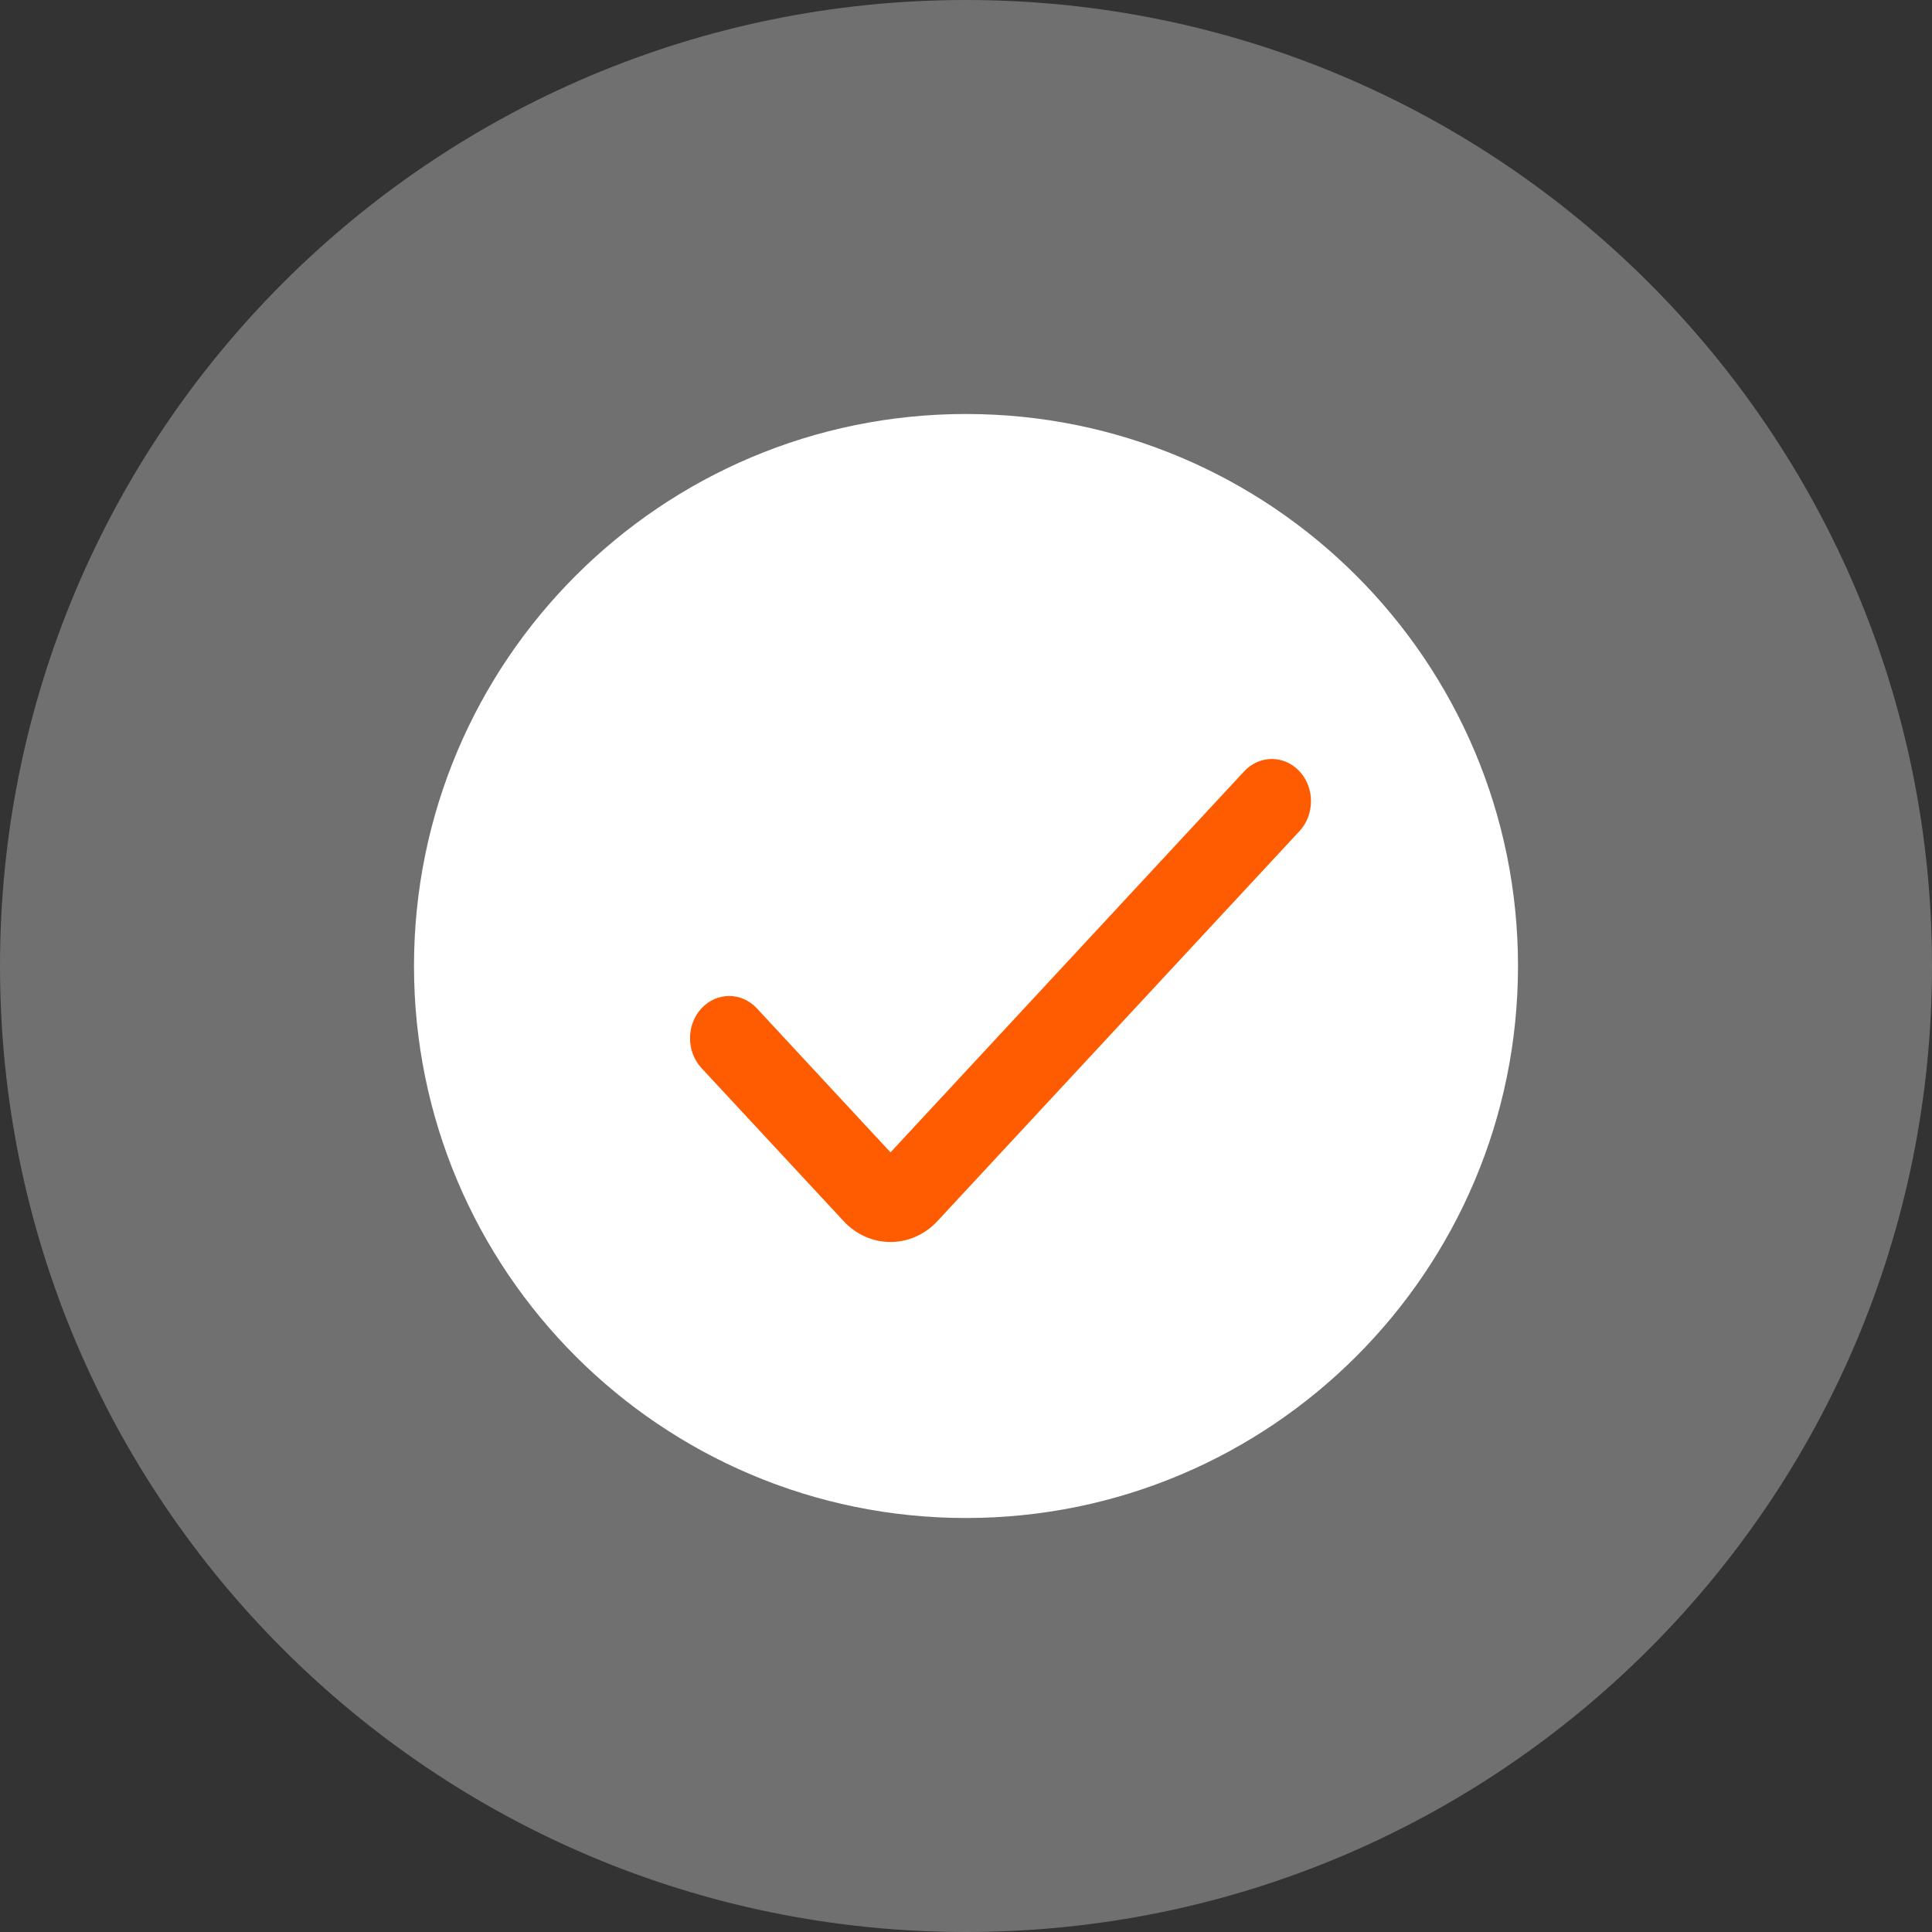 <?xml version="1.0" encoding="UTF-8"?> <svg xmlns="http://www.w3.org/2000/svg" width="28" height="28" viewBox="0 0 28 28" fill="none"><rect x="0" y="0" width="28" height="28" fill="#333333" stroke="none"/><g clip-path="url(#clip0_805_2)"><path d="M14 28C21.732 28 28 21.732 28 14C28 6.268 21.732 0 14 0C6.268 0 0 6.268 0 14C0 21.732 6.268 28 14 28Z" fill="white" fill-opacity="0.3"></path><path d="M14 6.5C18.142 6.5 21.5 9.858 21.5 14C21.5 18.142 18.142 21.5 14 21.5C9.858 21.5 6.5 18.142 6.5 14C6.5 9.858 9.858 6.5 14 6.5Z" fill="white" stroke="white"></path><path d="M12.906 18C12.65 18 12.405 17.891 12.225 17.696L10.166 15.479C9.945 15.24 9.945 14.853 10.166 14.614C10.388 14.375 10.747 14.375 10.969 14.614L12.906 16.701L18.031 11.179C18.253 10.94 18.612 10.94 18.834 11.179C19.055 11.418 19.055 11.805 18.834 12.044L13.587 17.696C13.406 17.891 13.161 18 12.906 18Z" fill="#FF5B00"></path></g><defs><clipPath id="clip0_805_2"><rect width="28" height="28" fill="white"></rect></clipPath></defs></svg> 